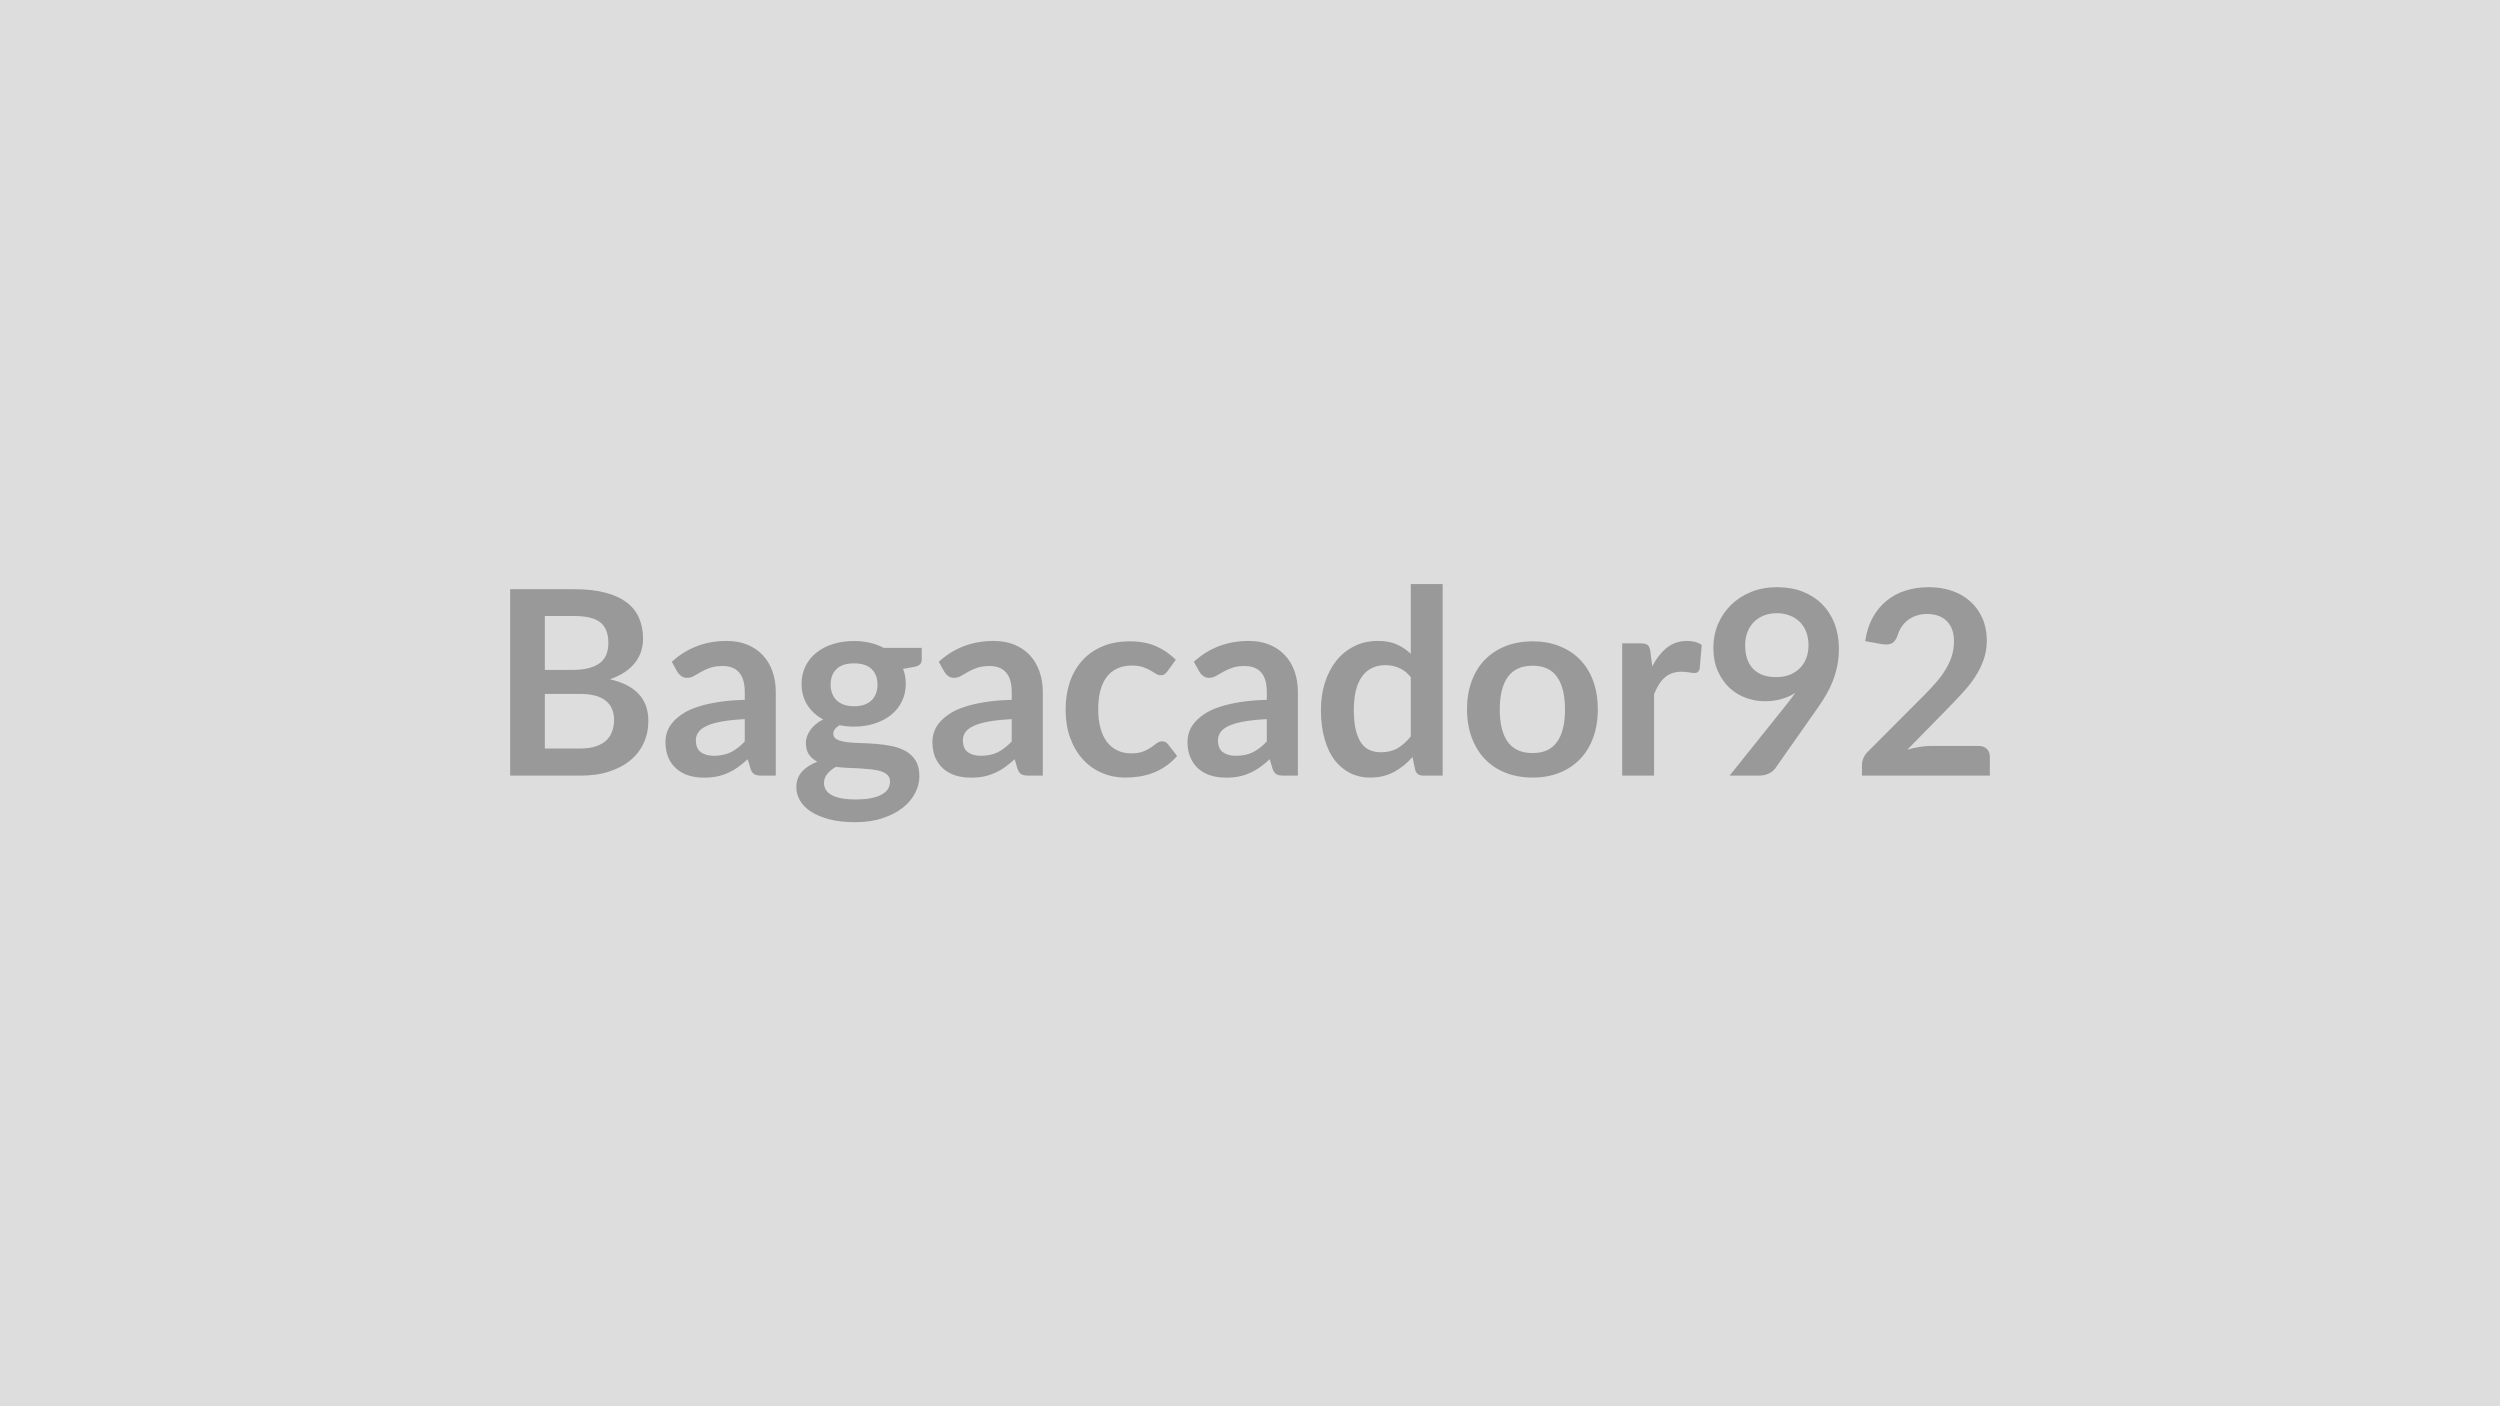 <svg xmlns="http://www.w3.org/2000/svg" width="320" height="180" viewBox="0 0 320 180"><rect width="100%" height="100%" fill="#DDDDDD"/><path fill="#999999" d="M69.74 95.81h4.48q1.24 0 2.08-.29.84-.3 1.35-.79.5-.5.72-1.16.23-.66.23-1.4 0-.78-.25-1.4-.25-.61-.78-1.05-.52-.44-1.36-.67-.83-.23-2-.23h-4.47zm3.77-16.96h-3.77v6.9h3.53q2.27 0 3.44-.83 1.16-.82 1.16-2.62 0-1.86-1.06-2.66-1.05-.79-3.3-.79m-8.21-3.43h8.21q2.35 0 4.01.45 1.67.44 2.73 1.27 1.07.82 1.56 1.99.5 1.17.5 2.64 0 .85-.25 1.61-.25.77-.77 1.44t-1.32 1.21-1.9.92q4.92 1.11 4.92 5.32 0 1.52-.58 2.8-.58 1.29-1.69 2.22-1.1.93-2.72 1.46-1.61.53-3.69.53H65.3zm30.03 19.49v-2.86q-1.77.09-2.97.31-1.21.22-1.93.57-.73.34-1.04.81-.32.46-.32 1 0 1.07.64 1.54.63.46 1.66.46 1.25 0 2.17-.45.91-.46 1.79-1.38m-8.62-8.9-.72-1.3q2.92-2.67 7.03-2.67 1.48 0 2.65.48 1.18.49 1.98 1.36.81.86 1.23 2.07.42 1.2.42 2.64v10.69h-1.84q-.58 0-.9-.17-.31-.18-.49-.7l-.36-1.23q-.65.58-1.26 1.02t-1.27.73q-.66.3-1.41.46-.75.15-1.66.15-1.07 0-1.98-.28-.9-.29-1.56-.87t-1.03-1.44q-.36-.85-.36-1.99 0-.65.21-1.28.22-.64.71-1.21.48-.58 1.26-1.09.77-.52 1.9-.89 1.13-.38 2.64-.62 1.5-.24 3.43-.29v-.99q0-1.7-.73-2.52-.72-.82-2.09-.82-.99 0-1.65.24-.65.23-1.14.52-.5.28-.9.52-.41.23-.9.23-.43 0-.73-.23-.29-.22-.48-.52m22.61 4.39q.76 0 1.32-.2.56-.21.93-.57.37-.37.56-.88t.19-1.12q0-1.25-.75-1.99-.75-.73-2.25-.73t-2.25.73q-.75.74-.75 1.99 0 .6.19 1.11t.56.88.94.58q.57.2 1.31.2m4.6 9.64q0-.5-.29-.81-.3-.31-.81-.49-.51-.17-1.2-.25-.68-.08-1.45-.13-.77-.04-1.58-.07-.82-.03-1.6-.13-.67.38-1.09.89-.43.51-.43 1.19 0 .44.23.83.22.39.71.67.48.28 1.26.44.77.15 1.9.15 1.14 0 1.96-.17.83-.17 1.36-.48.54-.3.79-.73.24-.42.24-.91m-.81-17.11h4.87v1.52q0 .72-.87.89l-1.52.28q.35.87.35 1.91 0 1.26-.51 2.27-.5 1.02-1.39 1.72-.89.71-2.11 1.1-1.21.39-2.61.39-.5 0-.96-.05t-.91-.13q-.79.48-.79 1.07 0 .51.47.75t1.25.34q.77.1 1.76.12.99.03 2.03.11t2.03.29 1.77.65q.77.45 1.24 1.21.47.77.47 1.98 0 1.12-.55 2.17-.55 1.06-1.6 1.89-1.05.82-2.57 1.32-1.53.51-3.48.51-1.91 0-3.33-.37-1.42-.38-2.36-.99-.94-.62-1.4-1.43t-.46-1.68q0-1.19.72-1.99.71-.8 1.97-1.28-.68-.35-1.08-.93-.39-.57-.39-1.51 0-.38.14-.79.14-.4.41-.8.27-.39.69-.75.41-.35.97-.63-1.29-.7-2.02-1.85-.74-1.16-.74-2.71 0-1.25.51-2.27.5-1.01 1.4-1.73t2.13-1.1 2.68-.38q1.09 0 2.05.23.95.22 1.74.65m16.39 11.98v-2.86q-1.77.09-2.97.31-1.21.22-1.93.57-.73.34-1.04.81-.31.46-.31 1 0 1.07.63 1.54.64.46 1.66.46 1.25 0 2.17-.45.91-.46 1.79-1.38m-8.61-8.9-.73-1.3q2.92-2.67 7.03-2.67 1.48 0 2.66.48 1.17.49 1.98 1.36.8.86 1.22 2.07.43 1.2.43 2.64v10.69h-1.85q-.58 0-.89-.17-.32-.18-.5-.7l-.36-1.23q-.65.58-1.26 1.02t-1.27.73q-.66.3-1.41.46-.75.15-1.66.15-1.07 0-1.98-.28-.9-.29-1.56-.87t-1.03-1.44q-.36-.85-.36-1.99 0-.65.22-1.28.21-.64.7-1.21.48-.58 1.26-1.09.77-.52 1.91-.89 1.13-.38 2.63-.62t3.43-.29v-.99q0-1.7-.73-2.52-.72-.82-2.09-.82-.99 0-1.64.24-.66.23-1.15.52-.5.28-.9.52-.4.23-.9.23-.43 0-.73-.23-.29-.22-.47-.52m29.61-1.56-1.07 1.48q-.18.23-.35.36-.18.14-.51.14-.31 0-.61-.19-.29-.19-.71-.43-.41-.24-.98-.43t-1.41-.19q-1.07 0-1.88.39-.81.38-1.35 1.11-.53.73-.8 1.76-.26 1.03-.26 2.33 0 1.36.29 2.41.29 1.06.83 1.78.55.71 1.32 1.08.78.38 1.75.38t1.58-.24q.6-.24 1.01-.53t.72-.53q.3-.24.68-.24.5 0 .75.38l1.17 1.49q-.68.79-1.47 1.32-.79.54-1.64.86t-1.75.46q-.9.13-1.79.13-1.57 0-2.95-.59-1.39-.58-2.43-1.71-1.04-1.12-1.64-2.74-.6-1.63-.6-3.71 0-1.86.53-3.45.54-1.6 1.58-2.76t2.57-1.82q1.54-.66 3.53-.66 1.9 0 3.33.61 1.42.61 2.56 1.75m11.65 10.46v-2.86q-1.76.09-2.97.31-1.2.22-1.93.57-.72.34-1.04.81-.31.46-.31 1 0 1.07.63 1.54.64.46 1.66.46 1.26 0 2.17-.45.92-.46 1.79-1.38m-8.61-8.9-.73-1.3q2.92-2.67 7.03-2.67 1.49 0 2.66.48 1.17.49 1.98 1.36.81.86 1.23 2.07.42 1.2.42 2.64v10.69h-1.85q-.58 0-.89-.17-.31-.18-.5-.7l-.36-1.23q-.64.58-1.25 1.02t-1.27.73q-.66.3-1.41.46-.75.15-1.66.15-1.07 0-1.98-.28-.91-.29-1.57-.87t-1.02-1.44q-.37-.85-.37-1.99 0-.65.22-1.28.21-.64.7-1.21.49-.58 1.26-1.09.78-.52 1.91-.89 1.13-.38 2.63-.62t3.43-.29v-.99q0-1.7-.72-2.52-.73-.82-2.1-.82-.99 0-1.64.24-.65.23-1.15.52-.49.28-.9.52-.4.23-.9.23-.43 0-.72-.23-.3-.22-.48-.52m27.04 8.25v-7.59q-.69-.84-1.51-1.18-.81-.35-1.75-.35-.93 0-1.67.35-.74.34-1.27 1.04-.53.71-.81 1.79t-.28 2.54q0 1.49.24 2.52t.68 1.68q.45.66 1.09.94.65.29 1.44.29 1.27 0 2.16-.52.89-.53 1.68-1.51m0-19.5h4.08v24.52h-2.49q-.81 0-1.03-.74l-.34-1.64q-1.03 1.18-2.35 1.9-1.33.73-3.1.73-1.38 0-2.54-.58-1.15-.58-1.99-1.67-.83-1.1-1.28-2.72-.46-1.62-.46-3.7 0-1.88.51-3.49.52-1.62 1.47-2.81.96-1.19 2.3-1.85 1.33-.67 3-.67 1.42 0 2.42.44 1.01.45 1.8 1.21zm15.6 7.33q1.88 0 3.42.61t2.64 1.73 1.69 2.74.59 3.61q0 2.02-.59 3.63-.59 1.62-1.69 2.76t-2.64 1.75-3.42.61q-1.9 0-3.45-.61t-2.65-1.75-1.7-2.76q-.6-1.61-.6-3.63 0-1.99.6-3.61t1.7-2.74 2.65-1.73 3.45-.61m0 14.3q2.11 0 3.12-1.42 1.02-1.42 1.02-4.15 0-2.74-1.02-4.18-1.01-1.43-3.12-1.43-2.15 0-3.18 1.44t-1.03 4.17q0 2.72 1.03 4.15 1.03 1.42 3.18 1.42m15.06-13.02.25 1.92q.79-1.52 1.88-2.39 1.09-.86 2.57-.86 1.17 0 1.88.51l-.26 3.05q-.08.3-.24.42-.16.13-.42.13-.25 0-.73-.09-.49-.08-.95-.08-.68 0-1.21.2t-.95.57-.74.9-.6 1.2v10.43h-4.08V82.35h2.4q.62 0 .87.22.25.23.33.8m12.14-.79q0 2 1.04 3.05 1.03 1.04 2.92 1.04.99 0 1.77-.31.77-.31 1.3-.86.53-.54.8-1.28.28-.75.28-1.6 0-.98-.3-1.75-.3-.76-.84-1.29-.55-.53-1.3-.81t-1.64-.28q-.92 0-1.67.31-.74.3-1.27.84-.52.55-.81 1.3-.28.75-.28 1.64m-1.99 16.7 7.41-9.26q.28-.34.52-.67.25-.33.48-.66-.82.52-1.81.8-.99.27-2.08.27-1.24 0-2.43-.43-1.18-.43-2.11-1.29-.92-.87-1.49-2.15t-.57-2.99q0-1.6.59-3.01.6-1.4 1.67-2.46 1.07-1.05 2.57-1.66t3.32-.61q1.83 0 3.29.57 1.46.58 2.49 1.62t1.59 2.49q.55 1.46.55 3.19 0 1.1-.19 2.09t-.54 1.91q-.34.91-.84 1.79-.49.87-1.1 1.73l-5.47 7.79q-.28.4-.84.67t-1.27.27zm25.75-3.8h6.13q.66 0 1.04.38.39.37.39.98v2.44h-16.37v-1.35q0-.42.18-.87.17-.45.55-.82l7.24-7.26q.91-.92 1.63-1.76t1.19-1.67q.48-.82.74-1.67.25-.85.25-1.79 0-.86-.24-1.51-.25-.65-.7-1.1-.46-.45-1.09-.67-.64-.22-1.43-.22-.73 0-1.35.21-.61.2-1.09.57t-.81.87q-.33.49-.5 1.09-.28.76-.72 1-.45.25-1.29.12l-2.14-.38q.24-1.72.95-3.01.71-1.3 1.78-2.16 1.06-.87 2.44-1.31 1.38-.43 2.96-.43 1.65 0 3.02.48 1.37.49 2.34 1.38.98.89 1.52 2.15.55 1.25.55 2.79 0 1.32-.39 2.44t-1.04 2.14q-.65 1.03-1.53 1.98-.87.96-1.83 1.95l-5.38 5.49q.78-.23 1.54-.35.77-.13 1.46-.13"/></svg>